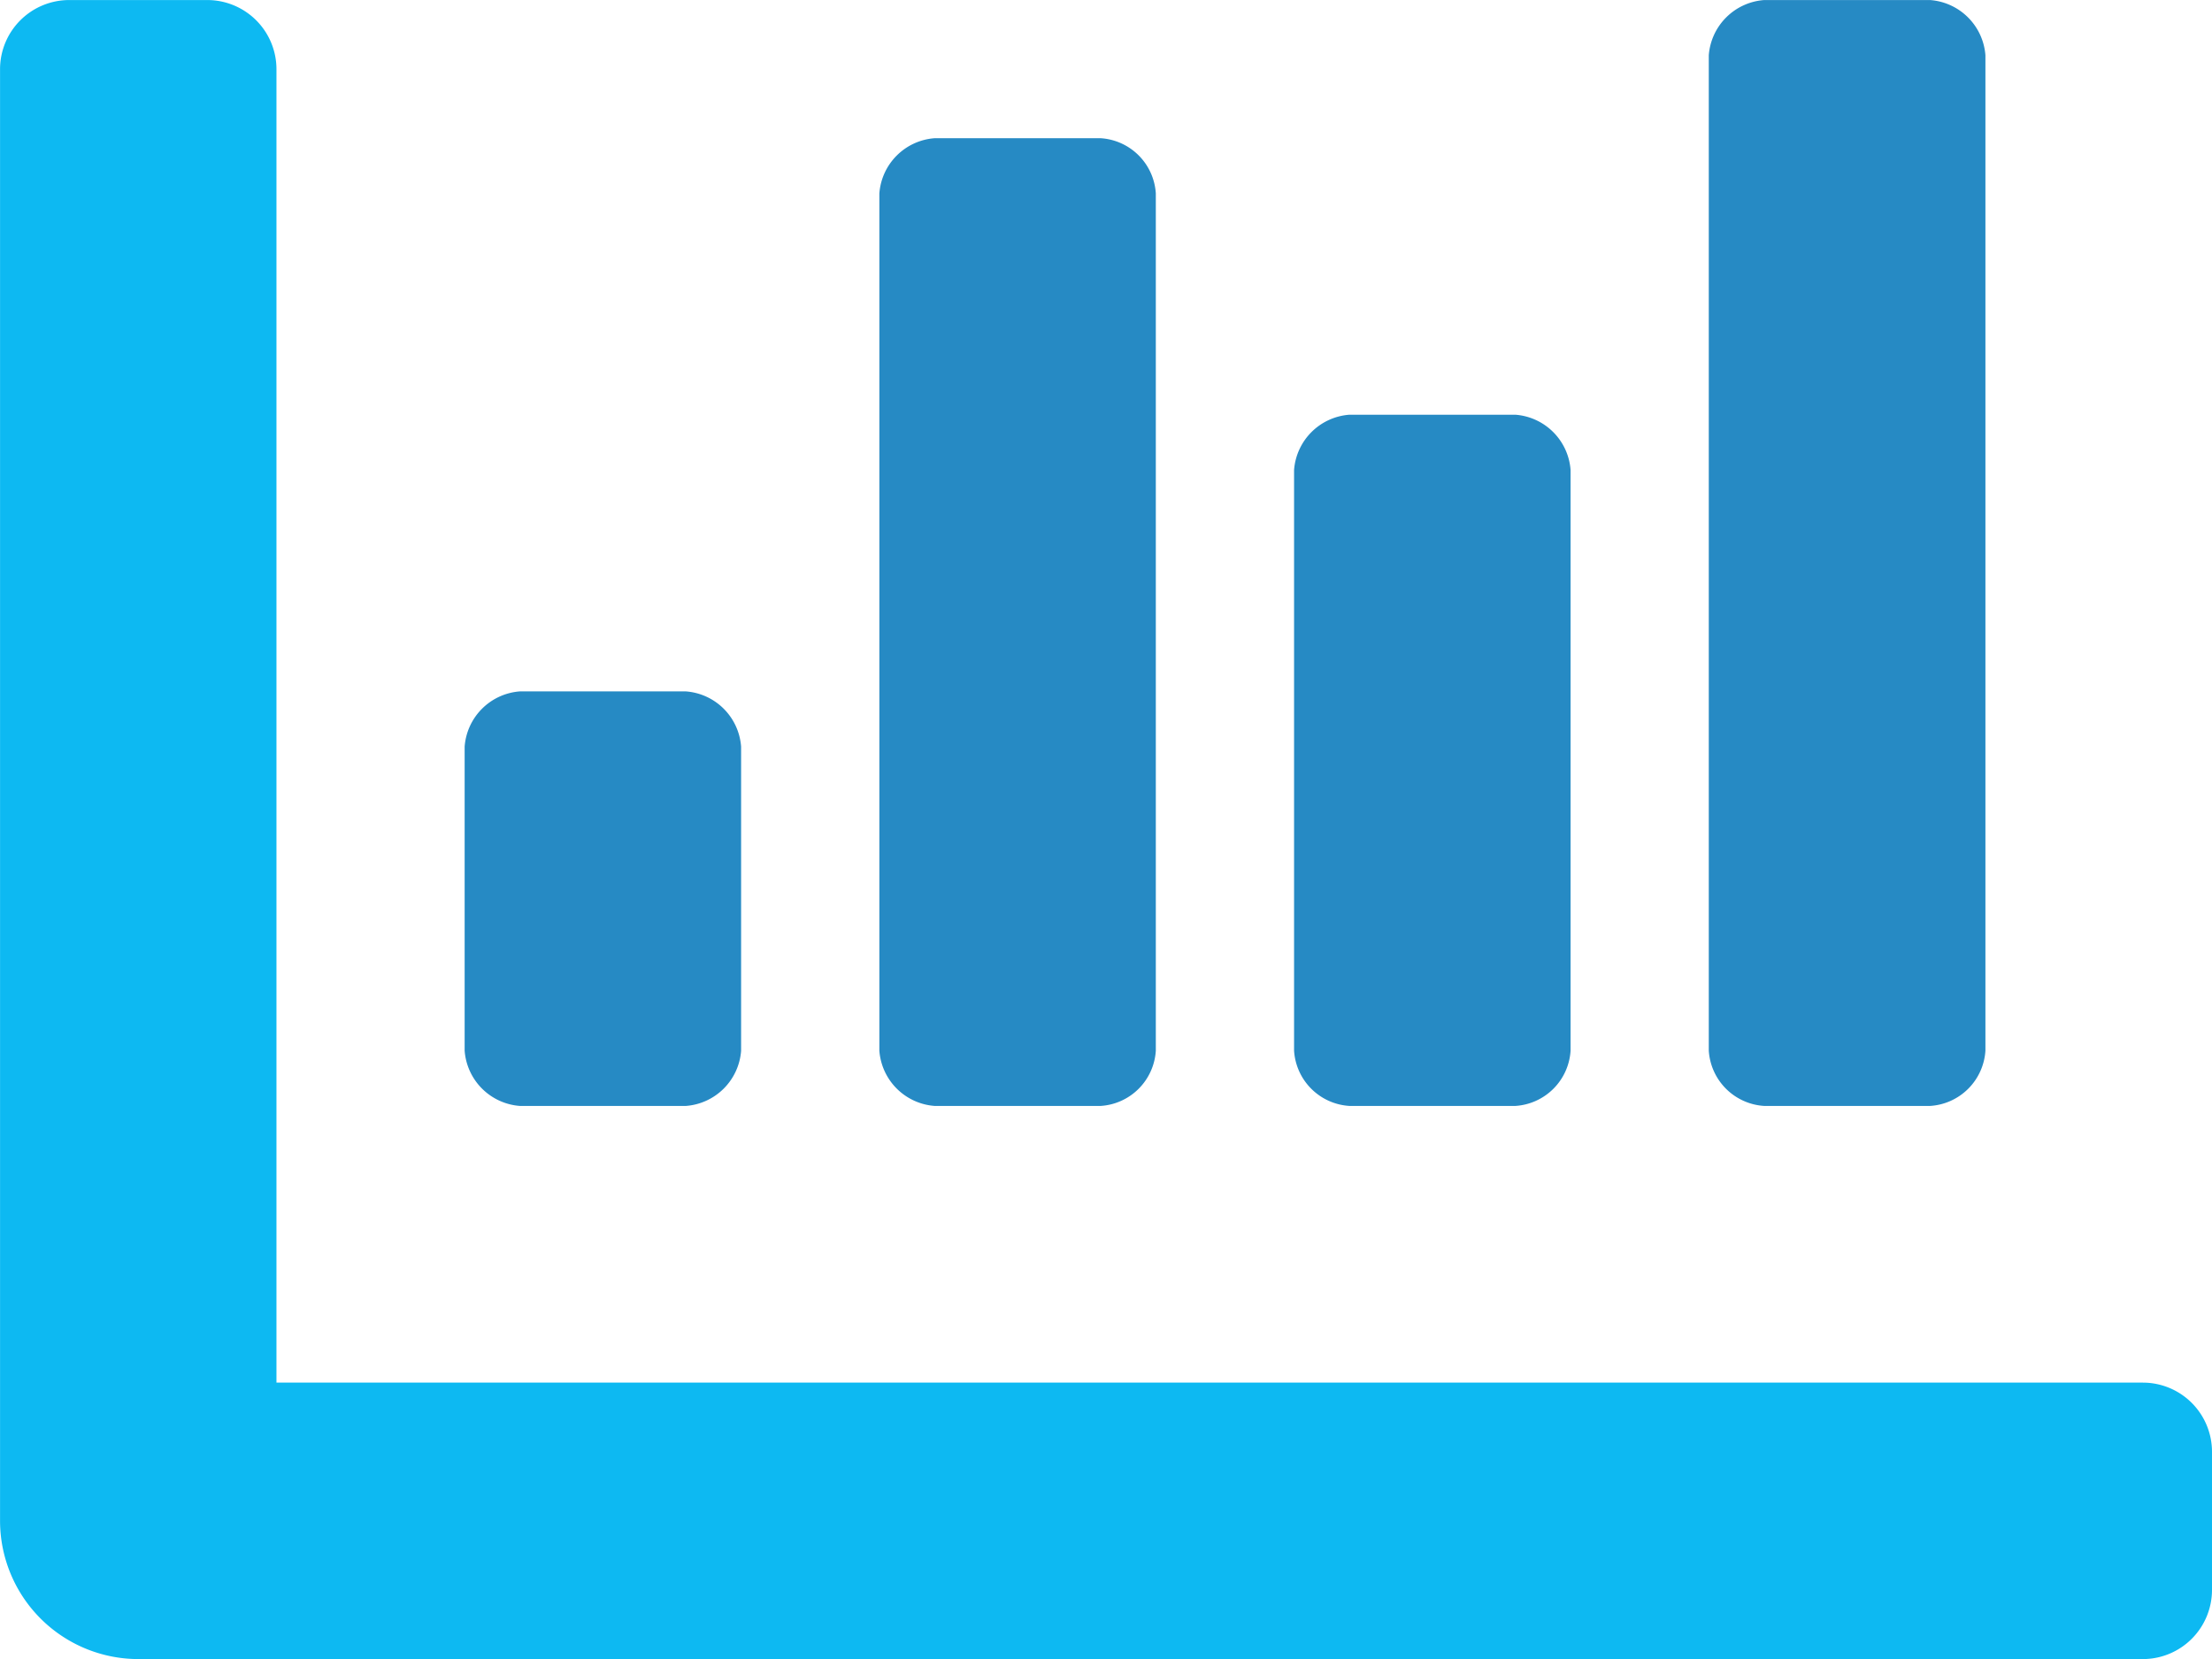 <svg xmlns="http://www.w3.org/2000/svg" width="50.063" height="37.549" viewBox="0 0 50.063 37.549">
  <g id="numbers_ico04" transform="translate(-209 -5910.999)">
    <path id="前面オブジェクトで型抜き_7" data-name="前面オブジェクトで型抜き 7" d="M-12443.5,7506.548h-45.37a3.132,3.132,0,0,1-3.129-3.129v-32.855a1.566,1.566,0,0,1,1.564-1.564h3.128a1.566,1.566,0,0,1,1.564,1.564v29.727h42.242a1.566,1.566,0,0,1,1.564,1.564v3.129A1.566,1.566,0,0,1-12443.5,7506.548Z" transform="translate(12701 -1558)" fill="#0db9f2"/>
    <path id="前面オブジェクトで型抜き_6" data-name="前面オブジェクトで型抜き 6" d="M-12433.319,7501.031h-3.752a1.338,1.338,0,0,1-1.255-1.251v-22.528a1.356,1.356,0,0,1,1.255-1.25h3.752a1.356,1.356,0,0,1,1.254,1.25v22.528A1.337,1.337,0,0,1-12433.319,7501.031Zm-9.386,0h-3.753a1.337,1.337,0,0,1-1.254-1.251v-13.142a1.356,1.356,0,0,1,1.254-1.251h3.753a1.354,1.354,0,0,1,1.251,1.251v13.142A1.336,1.336,0,0,1-12442.705,7501.031Zm-9.386,0h-3.756a1.354,1.354,0,0,1-1.251-1.251v-19.4a1.354,1.354,0,0,1,1.251-1.251h3.756a1.335,1.335,0,0,1,1.25,1.251v19.4A1.335,1.335,0,0,1-12452.091,7501.031Zm-9.387,0h-3.756a1.354,1.354,0,0,1-1.25-1.251V7492.9a1.354,1.354,0,0,1,1.25-1.251h3.756a1.354,1.354,0,0,1,1.251,1.251v6.884A1.354,1.354,0,0,1-12461.478,7501.031Z" transform="translate(12686 -1565.002)" fill="#268ac4"/>
  </g>
</svg>
